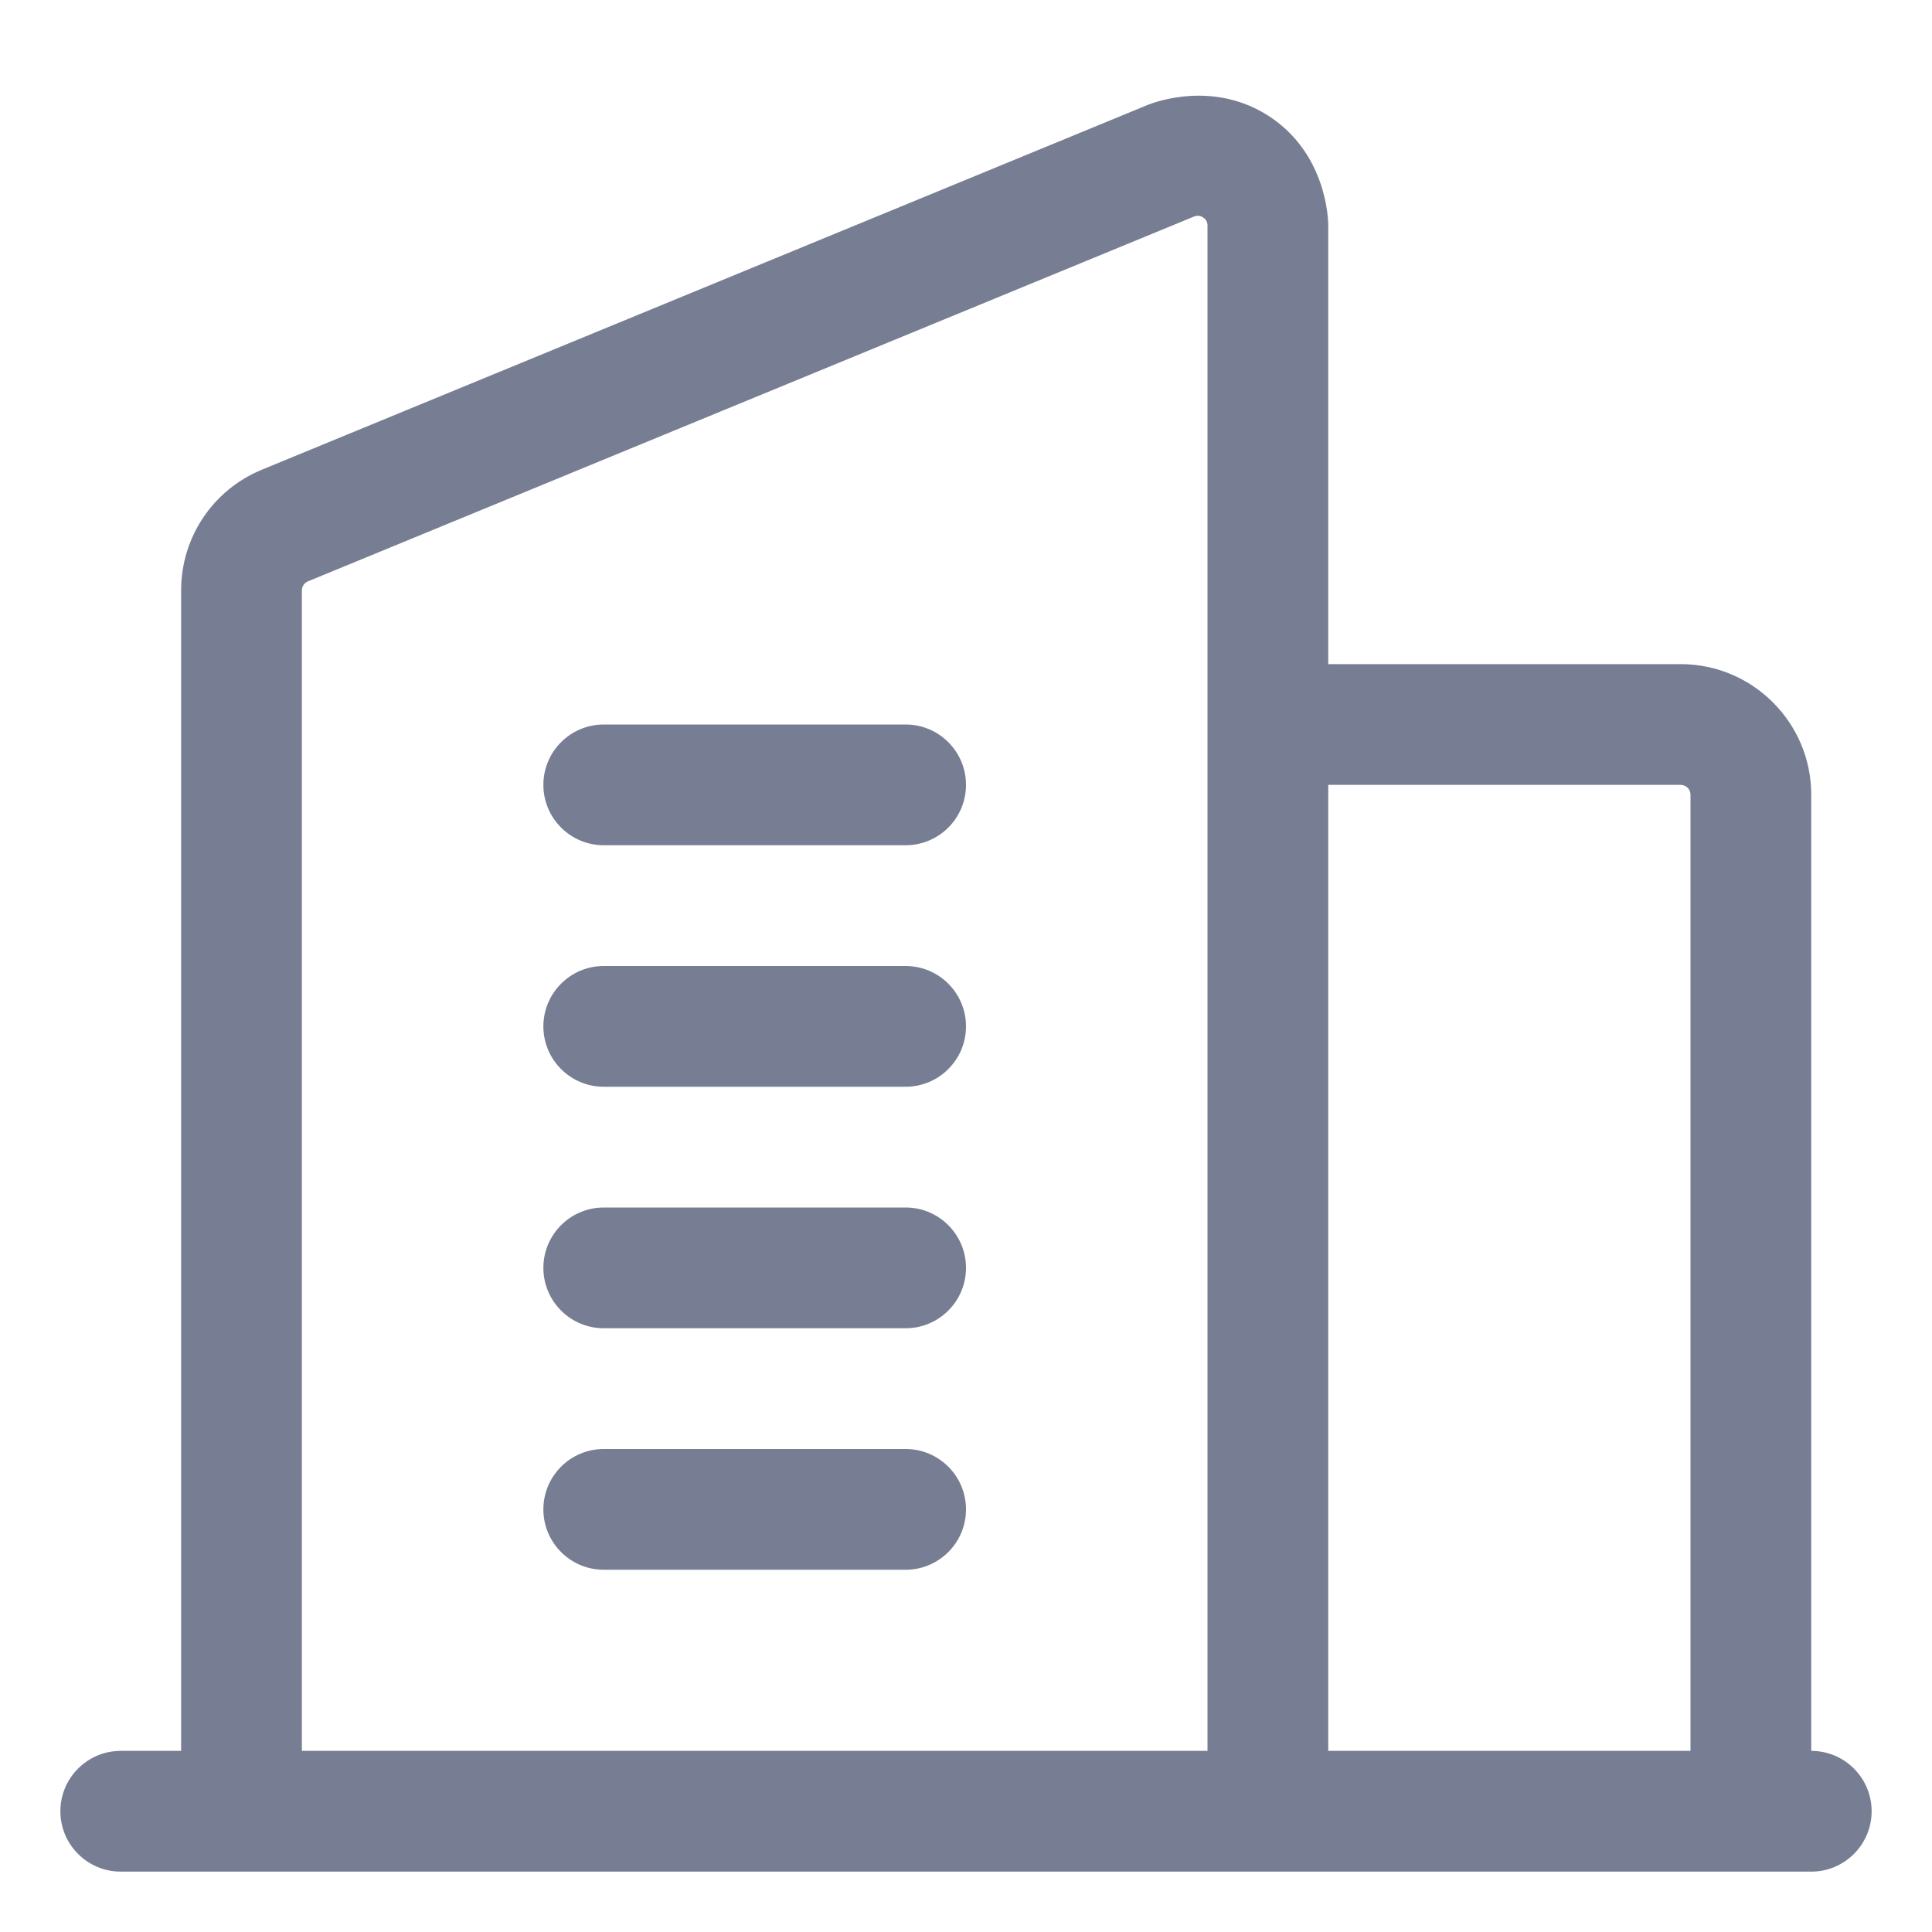 <?xml version="1.0"?>
<svg xmlns="http://www.w3.org/2000/svg" xmlns:xlink="http://www.w3.org/1999/xlink" xmlns:svgjs="http://svgjs.com/svgjs" version="1.1" width="512" height="512" x="0" y="0" viewBox="0 0 32 32" style="enable-background:new 0 0 512 512" xml:space="preserve" class=""><g><g xmlns="http://www.w3.org/2000/svg" id="Layer_1"><g fill="rgb(0,0,0)"><path d="m30 29v-15.837c0-1.193-.97-2.163-2.163-2.163h-5.837v-7.264c0-.086-.019-1.167-.959-1.797-.94-.629-1.947-.235-2.027-.203l-14.675 6.043c-.813.335-1.339 1.119-1.339 2v19.221h-1c-.552 0-1 .448-1 1s.448 1 1 1h2 17 8 1c.552 0 1-.448 1-1s-.448-1-1-1zm-25-19.221c0-.066.04-.125.101-.15l14.675-6.042c.055-.022.105-.017.152.015.048.031.072.076.072.134v8.264 17h-15zm17 19.221v-16h5.837c.09 0 .163.073.163.163v15.837z" fill="#777e93" data-original="#000000"/><path d="m15 24h-5c-.552 0-1 .448-1 1s.448 1 1 1h5c.552 0 1-.448 1-1s-.448-1-1-1z" fill="#777e93" data-original="#000000"/><path d="m15 20h-5c-.552 0-1 .448-1 1s.448 1 1 1h5c.552 0 1-.448 1-1s-.448-1-1-1z" fill="#777e93" data-original="#000000"/><path d="m15 16h-5c-.552 0-1 .448-1 1s.448 1 1 1h5c.552 0 1-.448 1-1s-.448-1-1-1z" fill="#777e93" data-original="#000000"/><path d="m15 12h-5c-.552 0-1 .448-1 1s.448 1 1 1h5c.552 0 1-.448 1-1s-.448-1-1-1z" fill="#777e93" data-original="#000000"/></g></g></g></svg>
